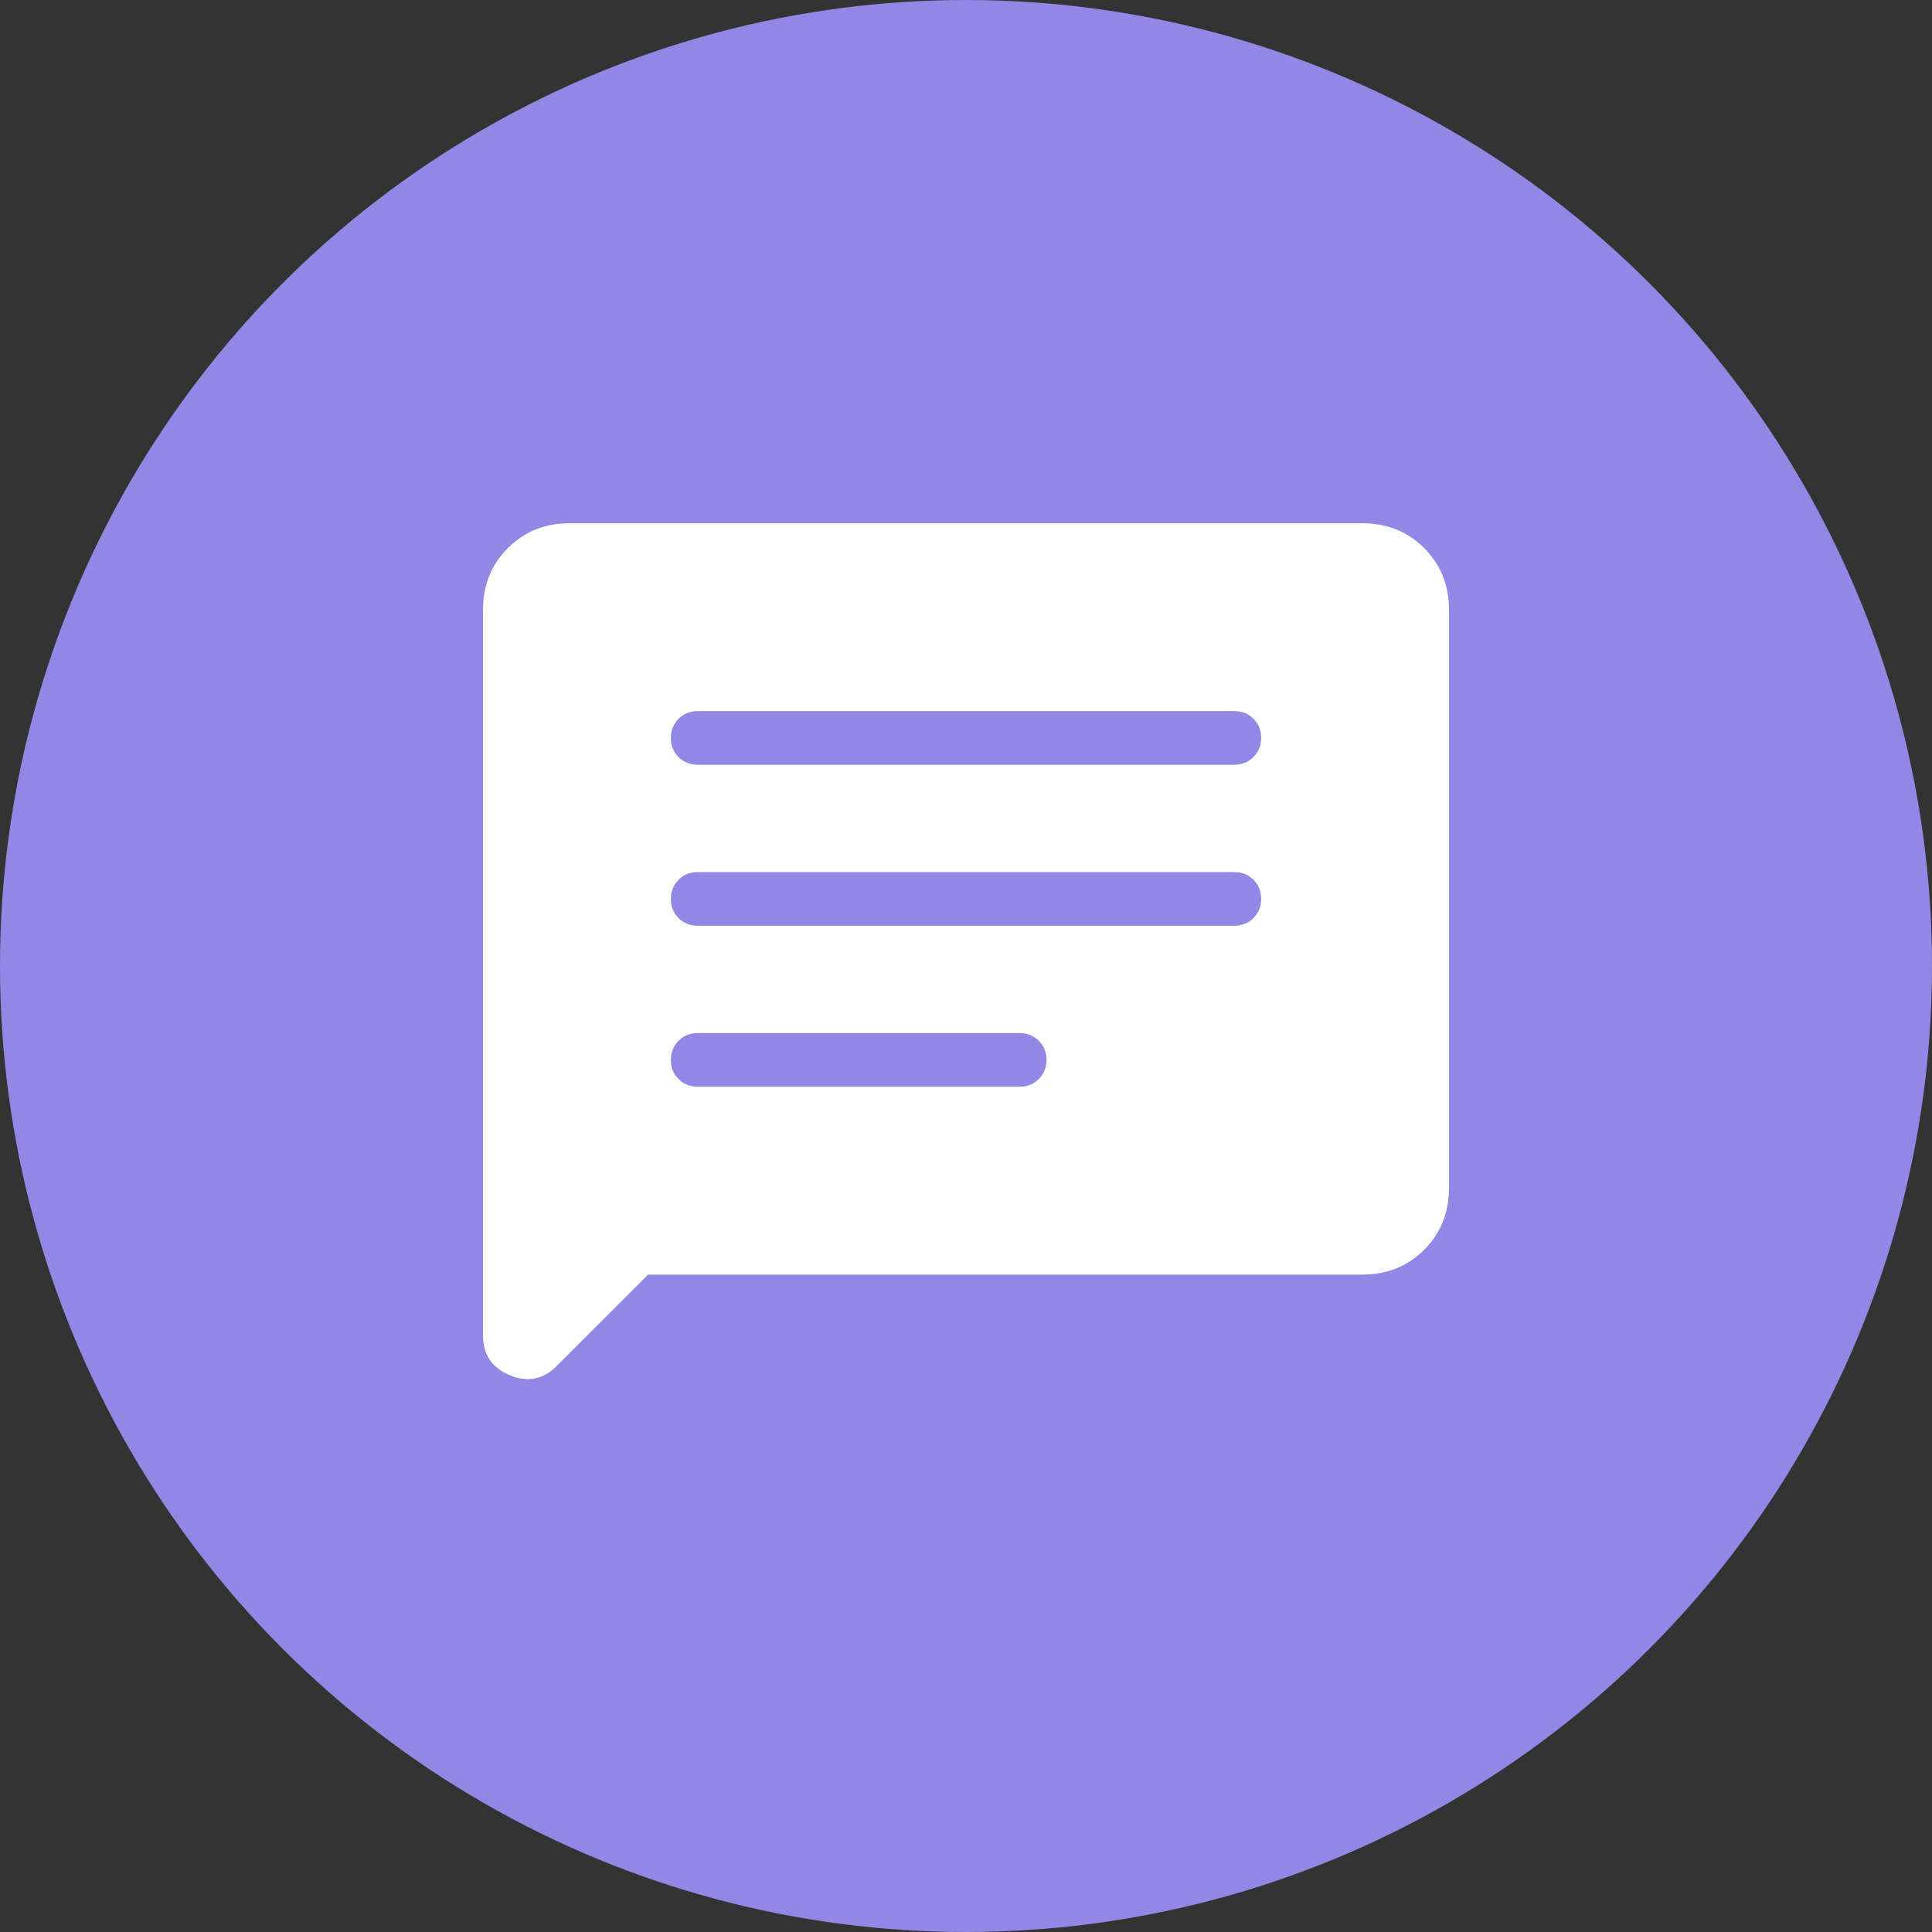 <svg width="48" height="48" viewBox="0 0 48 48" fill="none" xmlns="http://www.w3.org/2000/svg">
<rect x="0" y="0" width="48" height="48" fill="#333333" stroke="none"/>
<circle cx="24" cy="24" r="24" fill="#9387E5"/>
<path d="M17.333 27H25.333C25.522 27 25.681 26.936 25.808 26.808C25.936 26.68 26 26.522 26 26.332C26 26.143 25.936 25.985 25.808 25.858C25.681 25.73 25.522 25.667 25.333 25.667H17.333C17.145 25.667 16.986 25.731 16.858 25.859C16.731 25.986 16.667 26.145 16.667 26.334C16.667 26.523 16.731 26.682 16.858 26.809C16.986 26.936 17.145 27 17.333 27ZM17.333 23H30.667C30.856 23 31.014 22.936 31.142 22.808C31.27 22.68 31.333 22.522 31.333 22.332C31.333 22.143 31.27 21.985 31.142 21.858C31.014 21.73 30.856 21.667 30.667 21.667H17.333C17.145 21.667 16.986 21.731 16.858 21.859C16.731 21.986 16.667 22.145 16.667 22.334C16.667 22.523 16.731 22.682 16.858 22.809C16.986 22.936 17.145 23 17.333 23ZM17.333 19H30.667C30.856 19 31.014 18.936 31.142 18.808C31.27 18.68 31.333 18.522 31.333 18.332C31.333 18.143 31.27 17.985 31.142 17.858C31.014 17.73 30.856 17.667 30.667 17.667H17.333C17.145 17.667 16.986 17.731 16.858 17.859C16.731 17.986 16.667 18.145 16.667 18.334C16.667 18.523 16.731 18.682 16.858 18.809C16.986 18.936 17.145 19 17.333 19ZM16.103 31.667L13.831 33.938C13.494 34.275 13.105 34.351 12.663 34.166C12.221 33.982 12 33.652 12 33.177V15.154C12 14.54 12.206 14.028 12.617 13.617C13.028 13.206 13.54 13 14.154 13H33.846C34.46 13 34.972 13.206 35.383 13.617C35.794 14.028 36 14.54 36 15.154V29.513C36 30.127 35.794 30.639 35.383 31.05C34.972 31.461 34.46 31.667 33.846 31.667H16.103Z" fill="white"/>
</svg>
